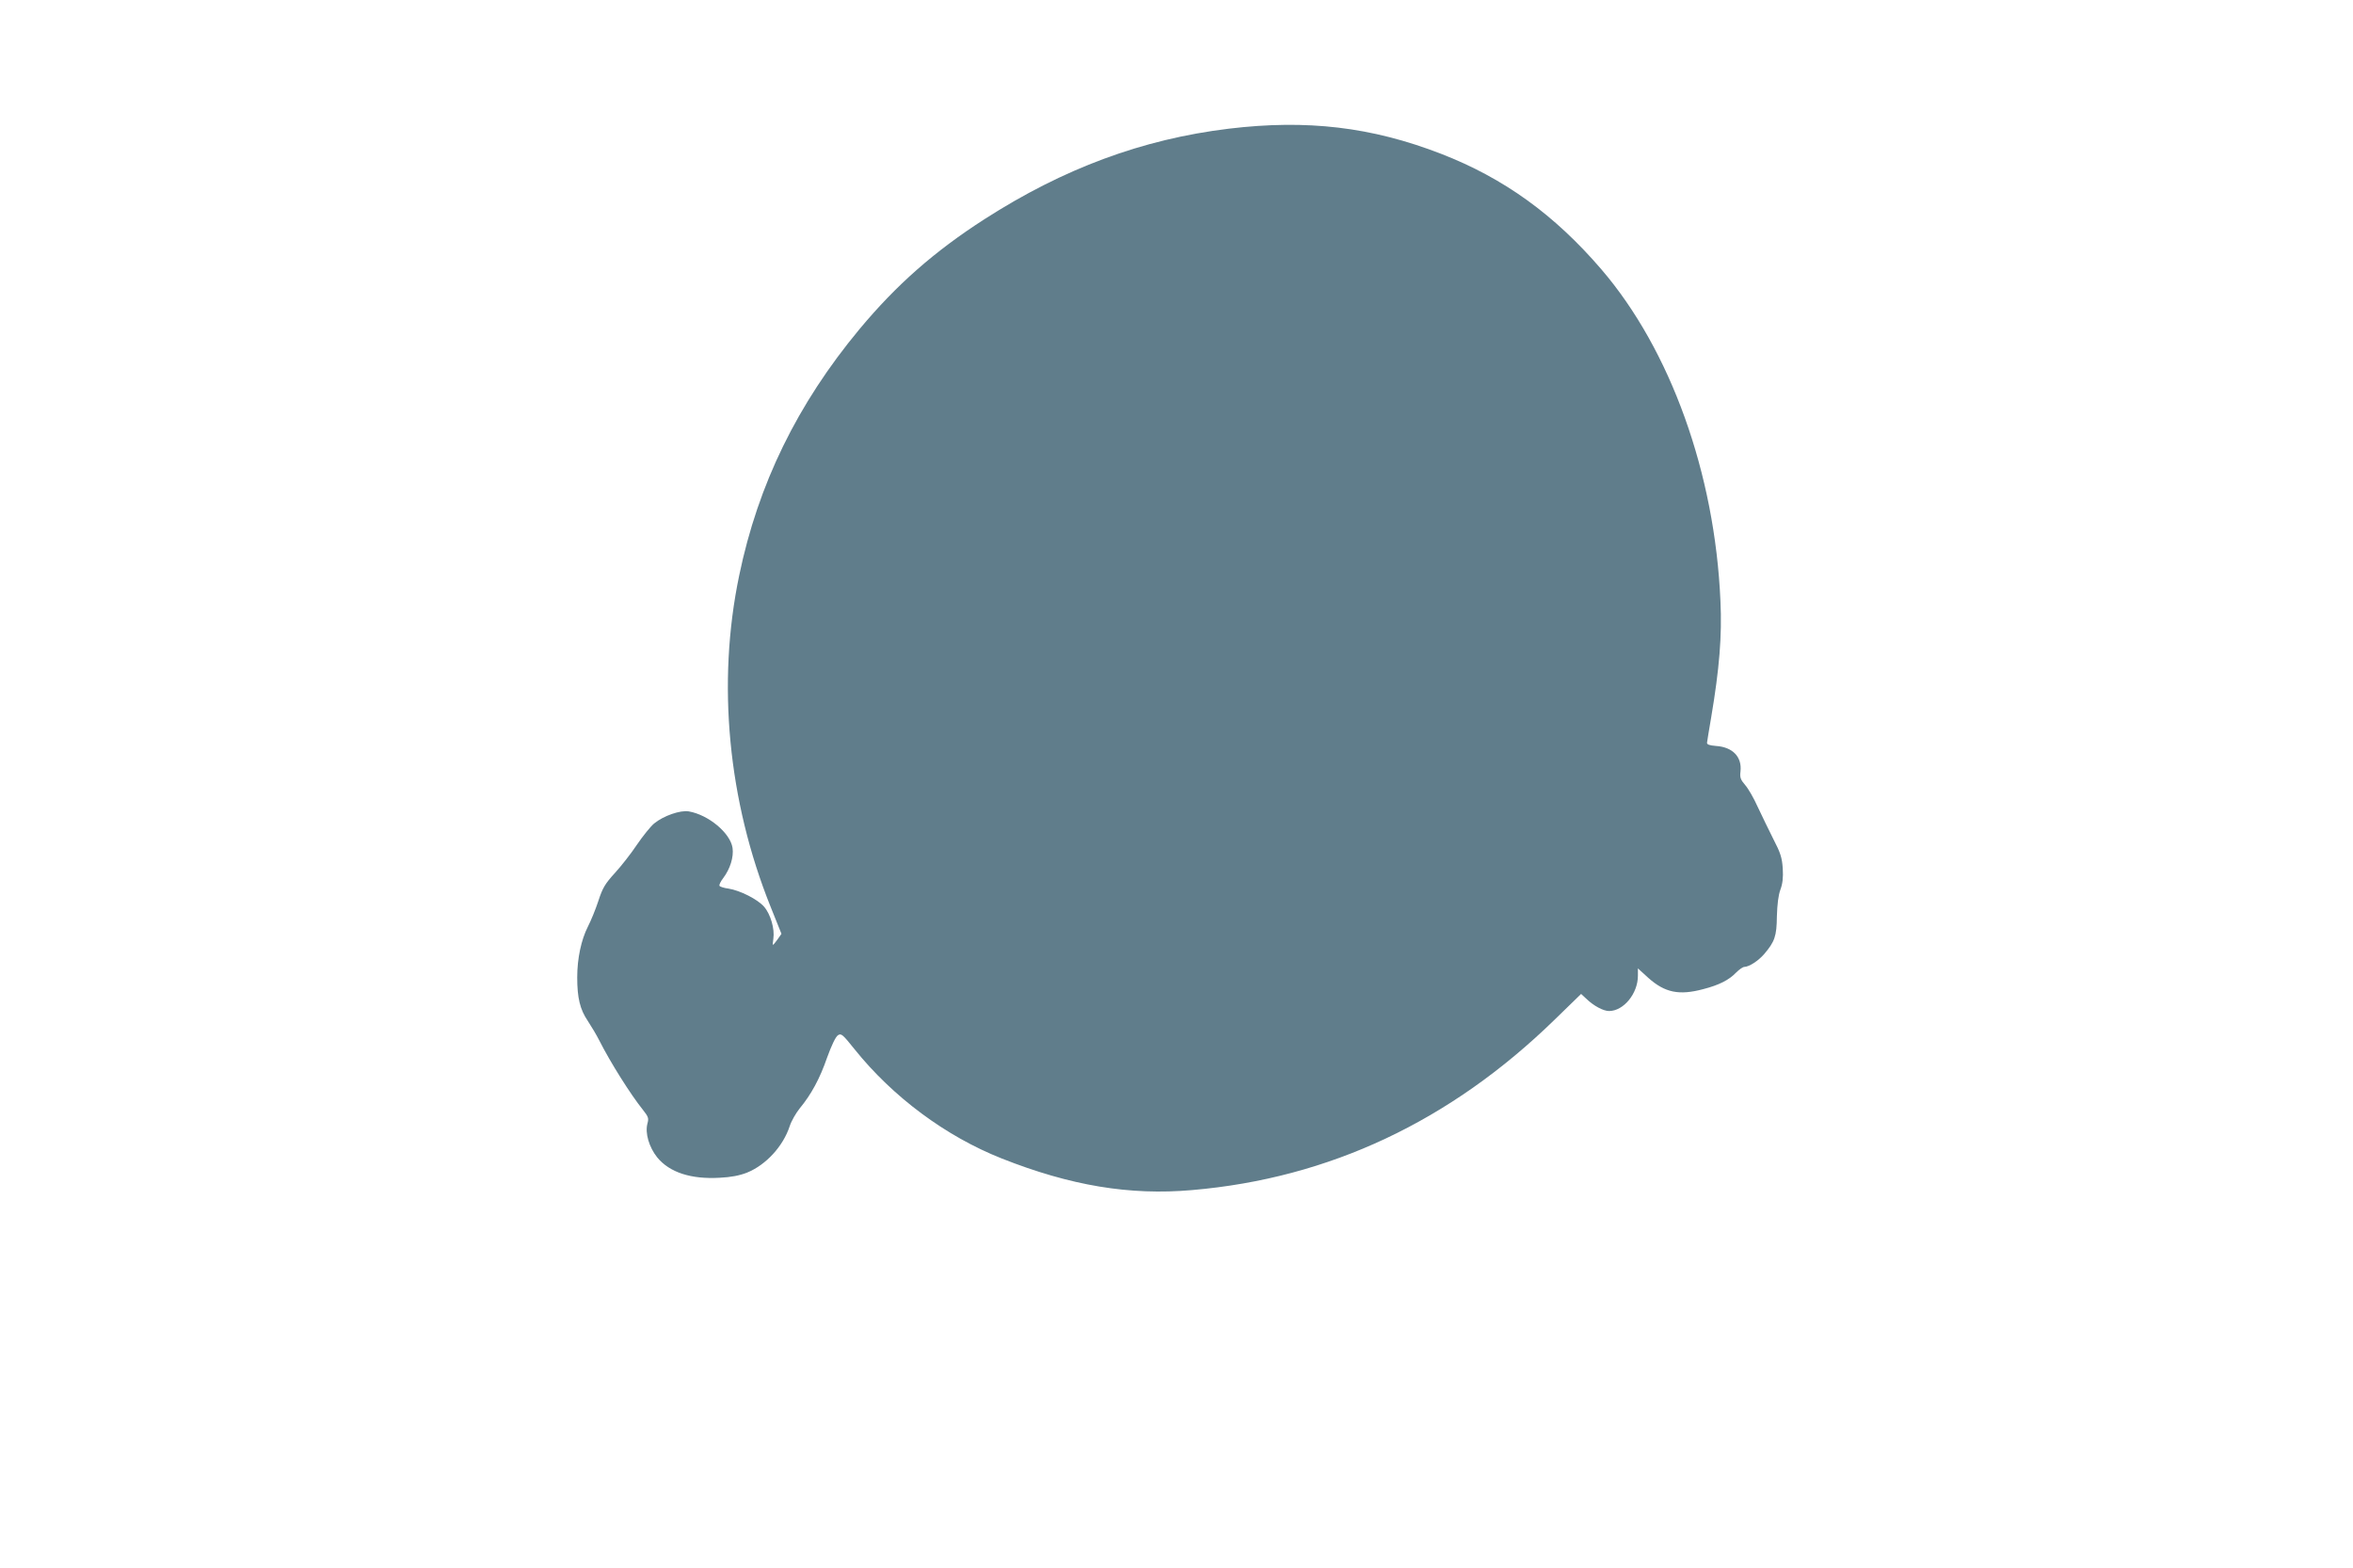 <?xml version="1.0" standalone="no"?>
<!DOCTYPE svg PUBLIC "-//W3C//DTD SVG 20010904//EN"
 "http://www.w3.org/TR/2001/REC-SVG-20010904/DTD/svg10.dtd">
<svg version="1.0" xmlns="http://www.w3.org/2000/svg"
 width="1280pt" height="853pt" viewBox="0 0 1280 853"
 preserveAspectRatio="xMidYMid meet">
<g transform="translate(0,853) scale(0.1,-0.1)"
fill="#607d8b" stroke="none">
<path d="M6685 7830 c-471 -57 -901 -217 -1329 -492 -274 -176 -480 -358 -680
-598 -339 -408 -552 -844 -655 -1341 -122 -585 -61 -1225 171 -1802 l59 -147
-21 -30 c-12 -17 -23 -30 -25 -30 -2 0 -1 15 2 34 8 52 -15 133 -51 174 -35
40 -130 88 -193 98 -24 3 -46 10 -49 15 -3 5 6 24 20 42 38 50 58 115 51 164
-12 81 -130 180 -238 199 -46 8 -138 -24 -189 -66 -19 -16 -61 -68 -93 -115
-32 -48 -86 -117 -120 -154 -53 -58 -67 -81 -90 -152 -15 -46 -41 -109 -57
-140 -36 -71 -58 -172 -58 -276 0 -111 15 -174 57 -236 19 -29 48 -77 63 -107
60 -119 171 -295 237 -377 30 -38 33 -46 25 -75 -14 -52 9 -129 53 -184 67
-82 184 -120 340 -111 62 3 108 12 149 28 103 42 196 143 232 253 9 28 34 71
54 96 63 76 110 163 149 276 24 66 46 113 59 122 18 12 25 6 90 -75 209 -261
498 -475 801 -595 374 -148 696 -202 1036 -172 745 64 1404 374 1971 926 l145
141 27 -25 c41 -40 94 -68 125 -68 79 0 157 95 157 192 l0 40 57 -52 c90 -80
167 -96 298 -61 86 22 141 50 179 90 17 17 37 31 45 31 27 1 76 33 108 70 57
67 68 97 69 205 2 66 8 115 19 145 12 32 16 65 13 115 -4 59 -12 85 -51 160
-25 50 -63 128 -85 175 -21 47 -52 101 -69 120 -25 29 -29 41 -25 73 9 79 -42
133 -133 139 -37 3 -50 8 -49 18 1 8 11 71 23 140 44 261 59 441 50 630 -30
695 -272 1367 -648 1805 -256 298 -531 496 -871 628 -379 147 -731 188 -1155
137z"/>
</g>
</svg>
